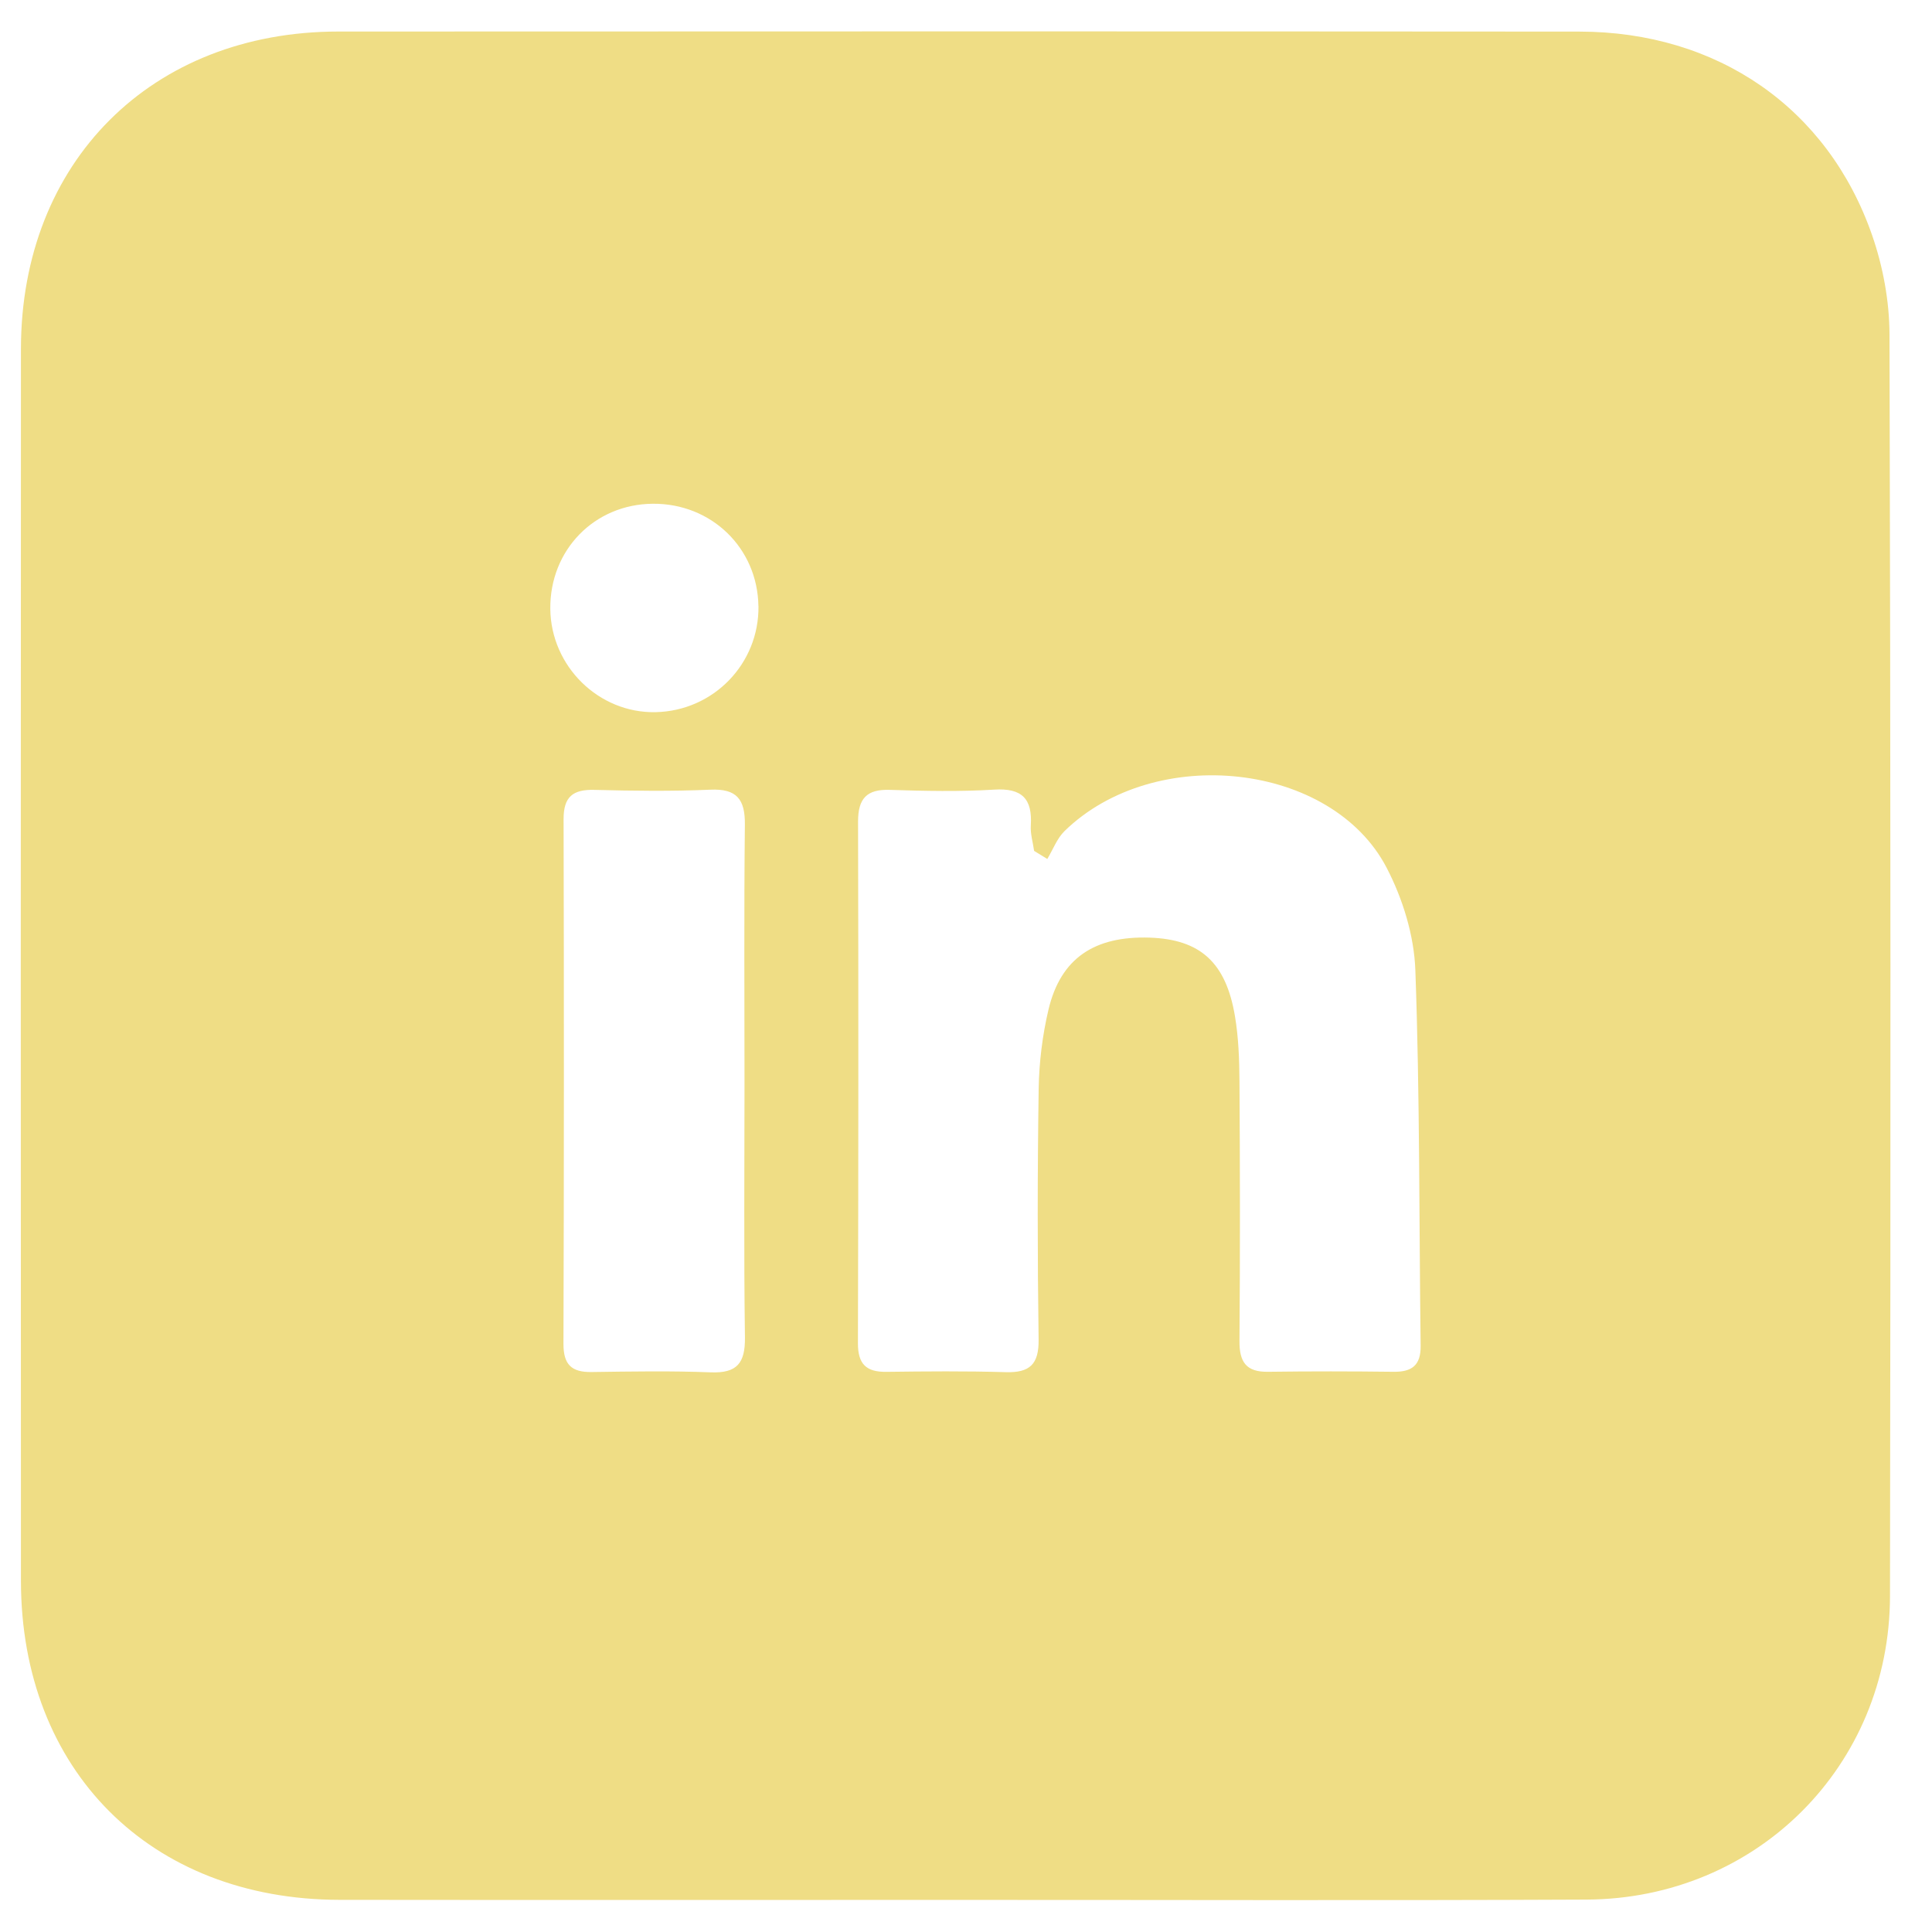 <?xml version="1.0" encoding="UTF-8"?> <svg xmlns="http://www.w3.org/2000/svg" width="31" height="31" viewBox="0 0 31 31" fill="none"><path id="linkedin" d="M15.309 30.485C12.022 30.485 8.735 30.488 5.448 30.484C2.411 30.48 0.338 28.406 0.336 25.366C0.333 18.776 0.332 12.186 0.336 5.596C0.339 2.596 2.432 0.507 5.429 0.506C12.067 0.503 18.704 0.502 25.343 0.507C27.555 0.509 29.327 1.73 30.038 3.771C30.213 4.274 30.316 4.829 30.318 5.361C30.337 12.111 30.337 18.86 30.326 25.61C30.321 28.336 28.187 30.467 25.457 30.48C22.075 30.496 18.692 30.484 15.309 30.485H15.309ZM16.807 13.784C16.736 13.74 16.664 13.696 16.593 13.653C16.574 13.517 16.531 13.38 16.54 13.246C16.567 12.818 16.401 12.642 15.953 12.67C15.397 12.704 14.836 12.692 14.278 12.674C13.906 12.661 13.768 12.814 13.768 13.181C13.775 15.973 13.774 18.765 13.766 21.556C13.766 21.886 13.898 22.016 14.221 22.012C14.858 22.004 15.497 21.998 16.135 22.017C16.52 22.029 16.671 21.895 16.665 21.492C16.646 20.153 16.646 18.813 16.666 17.472C16.673 17.046 16.726 16.612 16.824 16.198C17.019 15.376 17.561 15.014 18.453 15.045C19.257 15.074 19.67 15.441 19.815 16.302C19.873 16.646 19.886 17 19.888 17.35C19.897 18.738 19.899 20.125 19.888 21.514C19.885 21.854 19.994 22.017 20.349 22.011C21.02 22.002 21.69 22.003 22.359 22.011C22.656 22.015 22.799 21.907 22.795 21.593C22.769 19.583 22.783 17.573 22.71 15.565C22.69 15.011 22.508 14.421 22.25 13.925C21.369 12.229 18.531 11.923 17.082 13.334C16.96 13.453 16.896 13.631 16.805 13.782L16.807 13.784ZM11.946 17.393C11.946 16.005 11.937 14.618 11.952 13.231C11.956 12.826 11.823 12.652 11.398 12.671C10.778 12.698 10.155 12.69 9.533 12.674C9.191 12.666 9.042 12.786 9.043 13.143C9.05 15.949 9.05 18.755 9.041 21.562C9.04 21.895 9.17 22.02 9.492 22.015C10.13 22.006 10.768 21.995 11.405 22.02C11.827 22.036 11.958 21.871 11.953 21.46C11.934 20.105 11.946 18.749 11.946 17.394V17.393ZM12.169 9.725C12.156 8.794 11.415 8.075 10.474 8.083C9.537 8.09 8.82 8.826 8.83 9.771C8.84 10.694 9.61 11.447 10.521 11.427C11.449 11.406 12.182 10.649 12.17 9.725H12.169Z" fill="#EFDD85"></path></svg> 